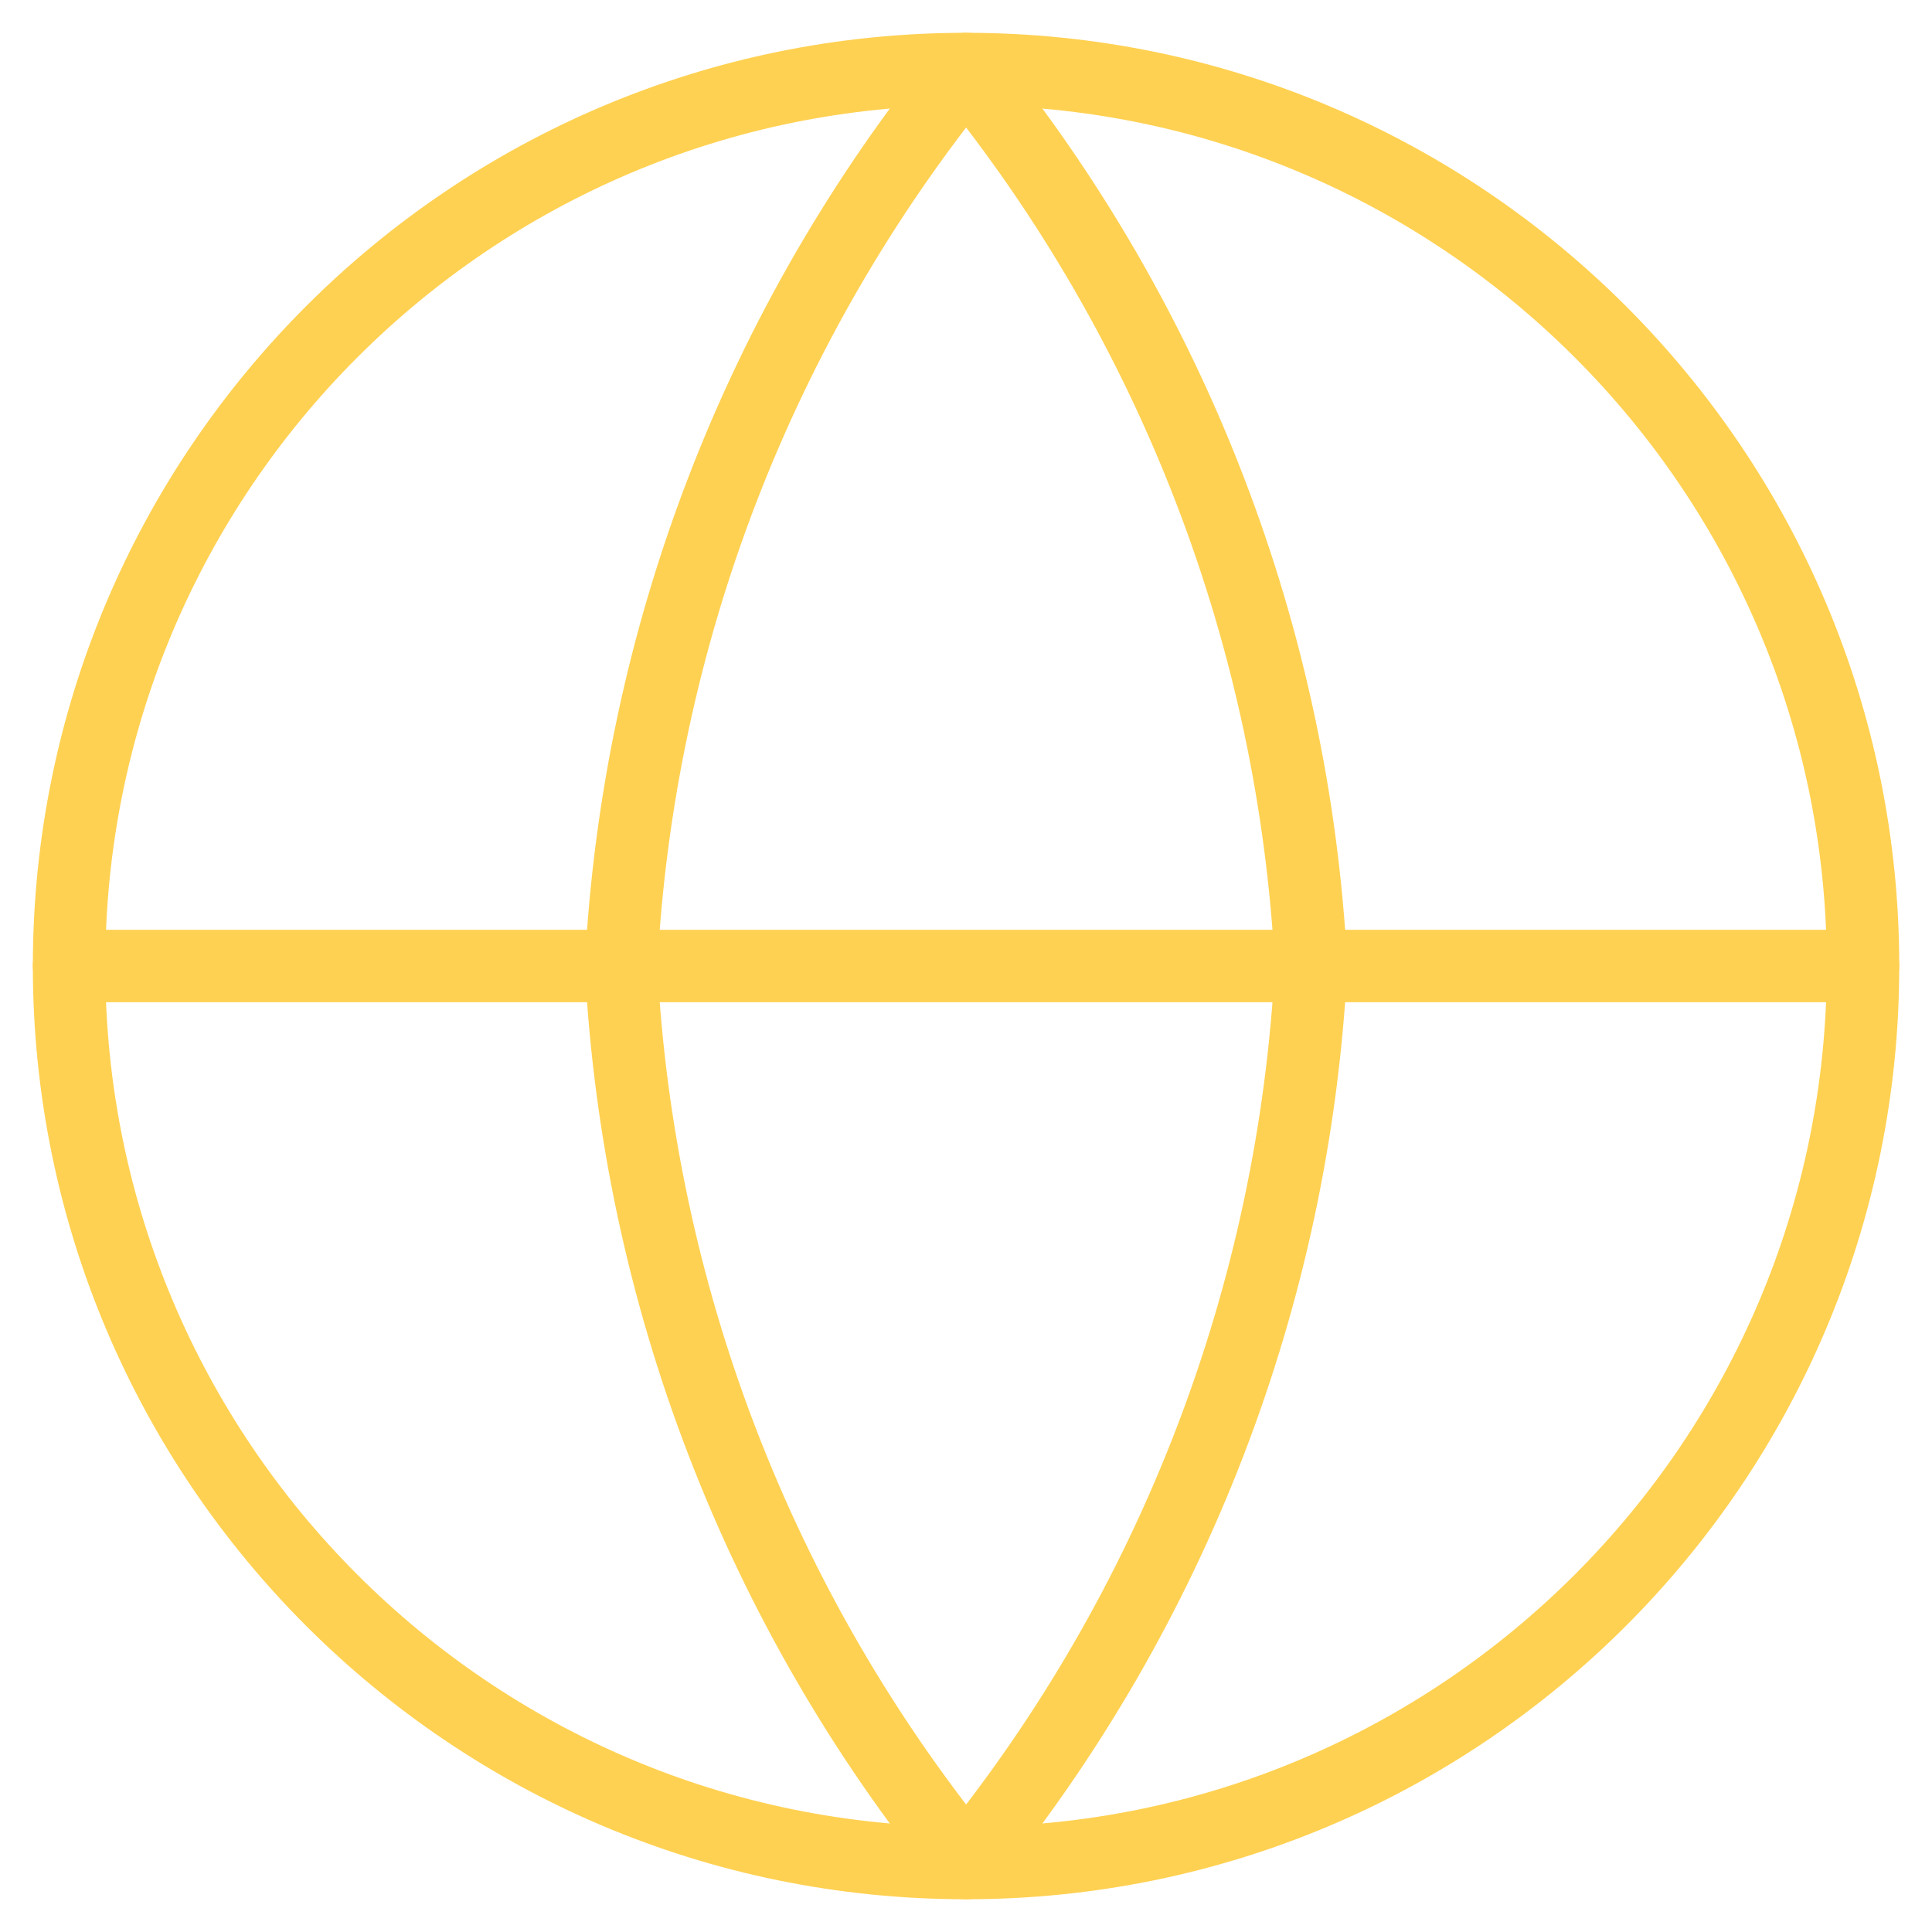 <svg width="40" height="40" viewBox="0 0 40 40" fill="none" xmlns="http://www.w3.org/2000/svg">
<g clip-path="url(#clip0_525_7512)">
<path d="M20.001 38.572C30.258 38.572 38.572 30.257 38.572 20C38.572 9.743 30.258 1.429 20.001 1.429C9.744 1.429 1.43 9.743 1.43 20C1.43 30.257 9.744 38.572 20.001 38.572Z" stroke="#FFD152" stroke-width="1.5" stroke-linecap="round" stroke-linejoin="round"/>
<path d="M1.43 20H38.572" stroke="#FFD152" stroke-width="1.5" stroke-linecap="round" stroke-linejoin="round"/>
<path d="M27.145 20C26.794 26.791 24.293 33.295 20.002 38.572C15.712 33.295 13.21 26.791 12.859 20C13.21 13.209 15.712 6.705 20.002 1.429C24.293 6.705 26.794 13.209 27.145 20V20Z" stroke="#FFD152" stroke-width="1.5" stroke-linecap="round" stroke-linejoin="round"/>
</g>
<defs>
<clipPath id="clip0_525_7512">
<rect width="40" height="40" fill="white"/>
</clipPath>
</defs>
</svg>
